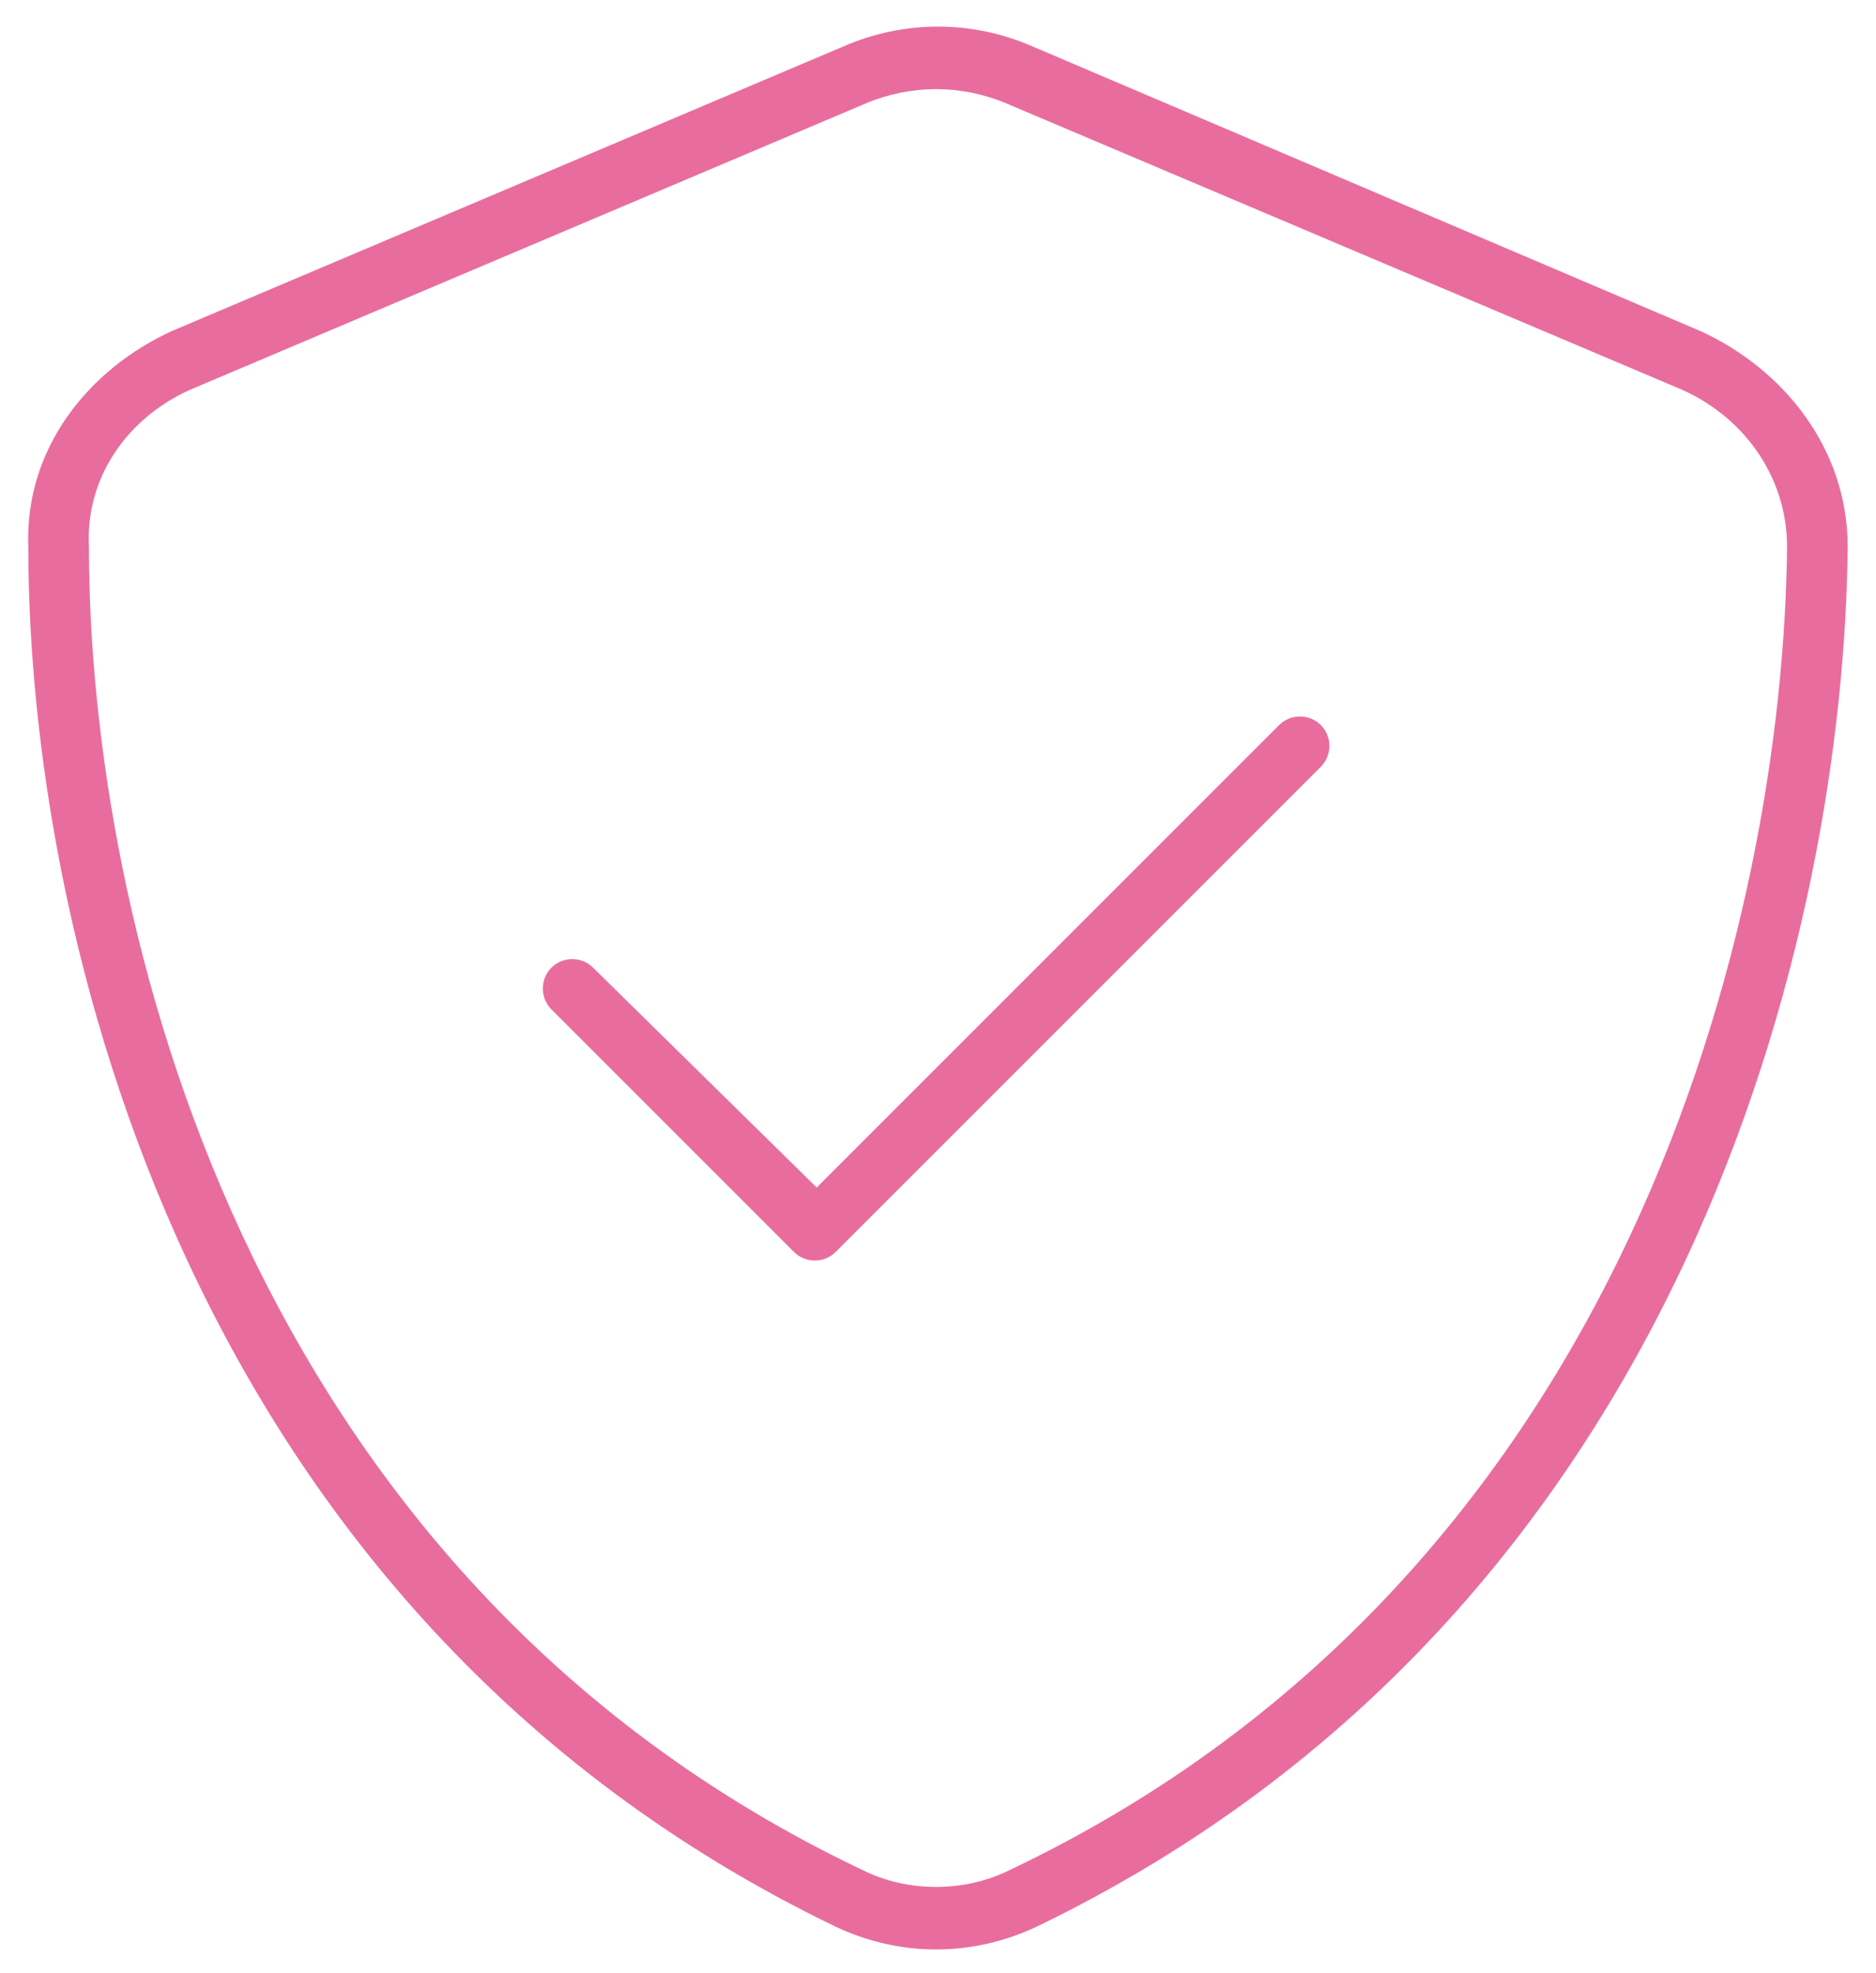 <svg width="58" height="61" viewBox="0 0 58 61" fill="none" xmlns="http://www.w3.org/2000/svg">
<path d="M26.773 3.195L6.031 11.984C4.039 12.805 2.633 14.68 2.75 16.906C2.75 28.273 7.438 48.664 26.656 57.805C28.062 58.508 29.82 58.508 31.227 57.805C50.445 48.664 55.133 28.273 55.25 16.906C55.25 14.68 53.844 12.805 51.852 11.984L31.109 3.195C29.703 2.609 28.18 2.609 26.773 3.195ZM31.93 1.438L52.555 10.227C55.133 11.398 57.125 13.859 57.125 16.906C57.008 28.625 52.203 49.836 32.047 59.562C30.055 60.5 27.828 60.5 25.836 59.562C5.68 49.836 0.875 28.625 0.875 16.906C0.758 13.859 2.75 11.398 5.328 10.227L26.07 1.438C27.945 0.617 30.055 0.617 31.93 1.438ZM40.836 23.703L25.836 38.703C25.484 39.055 24.898 39.055 24.547 38.703L17.047 31.203C16.695 30.852 16.695 30.266 17.047 29.914C17.398 29.562 17.984 29.562 18.336 29.914L25.25 36.711L39.547 22.414C39.898 22.062 40.484 22.062 40.836 22.414C41.188 22.766 41.188 23.352 40.836 23.703Z" fill="#E86D9E"></path>
</svg>
